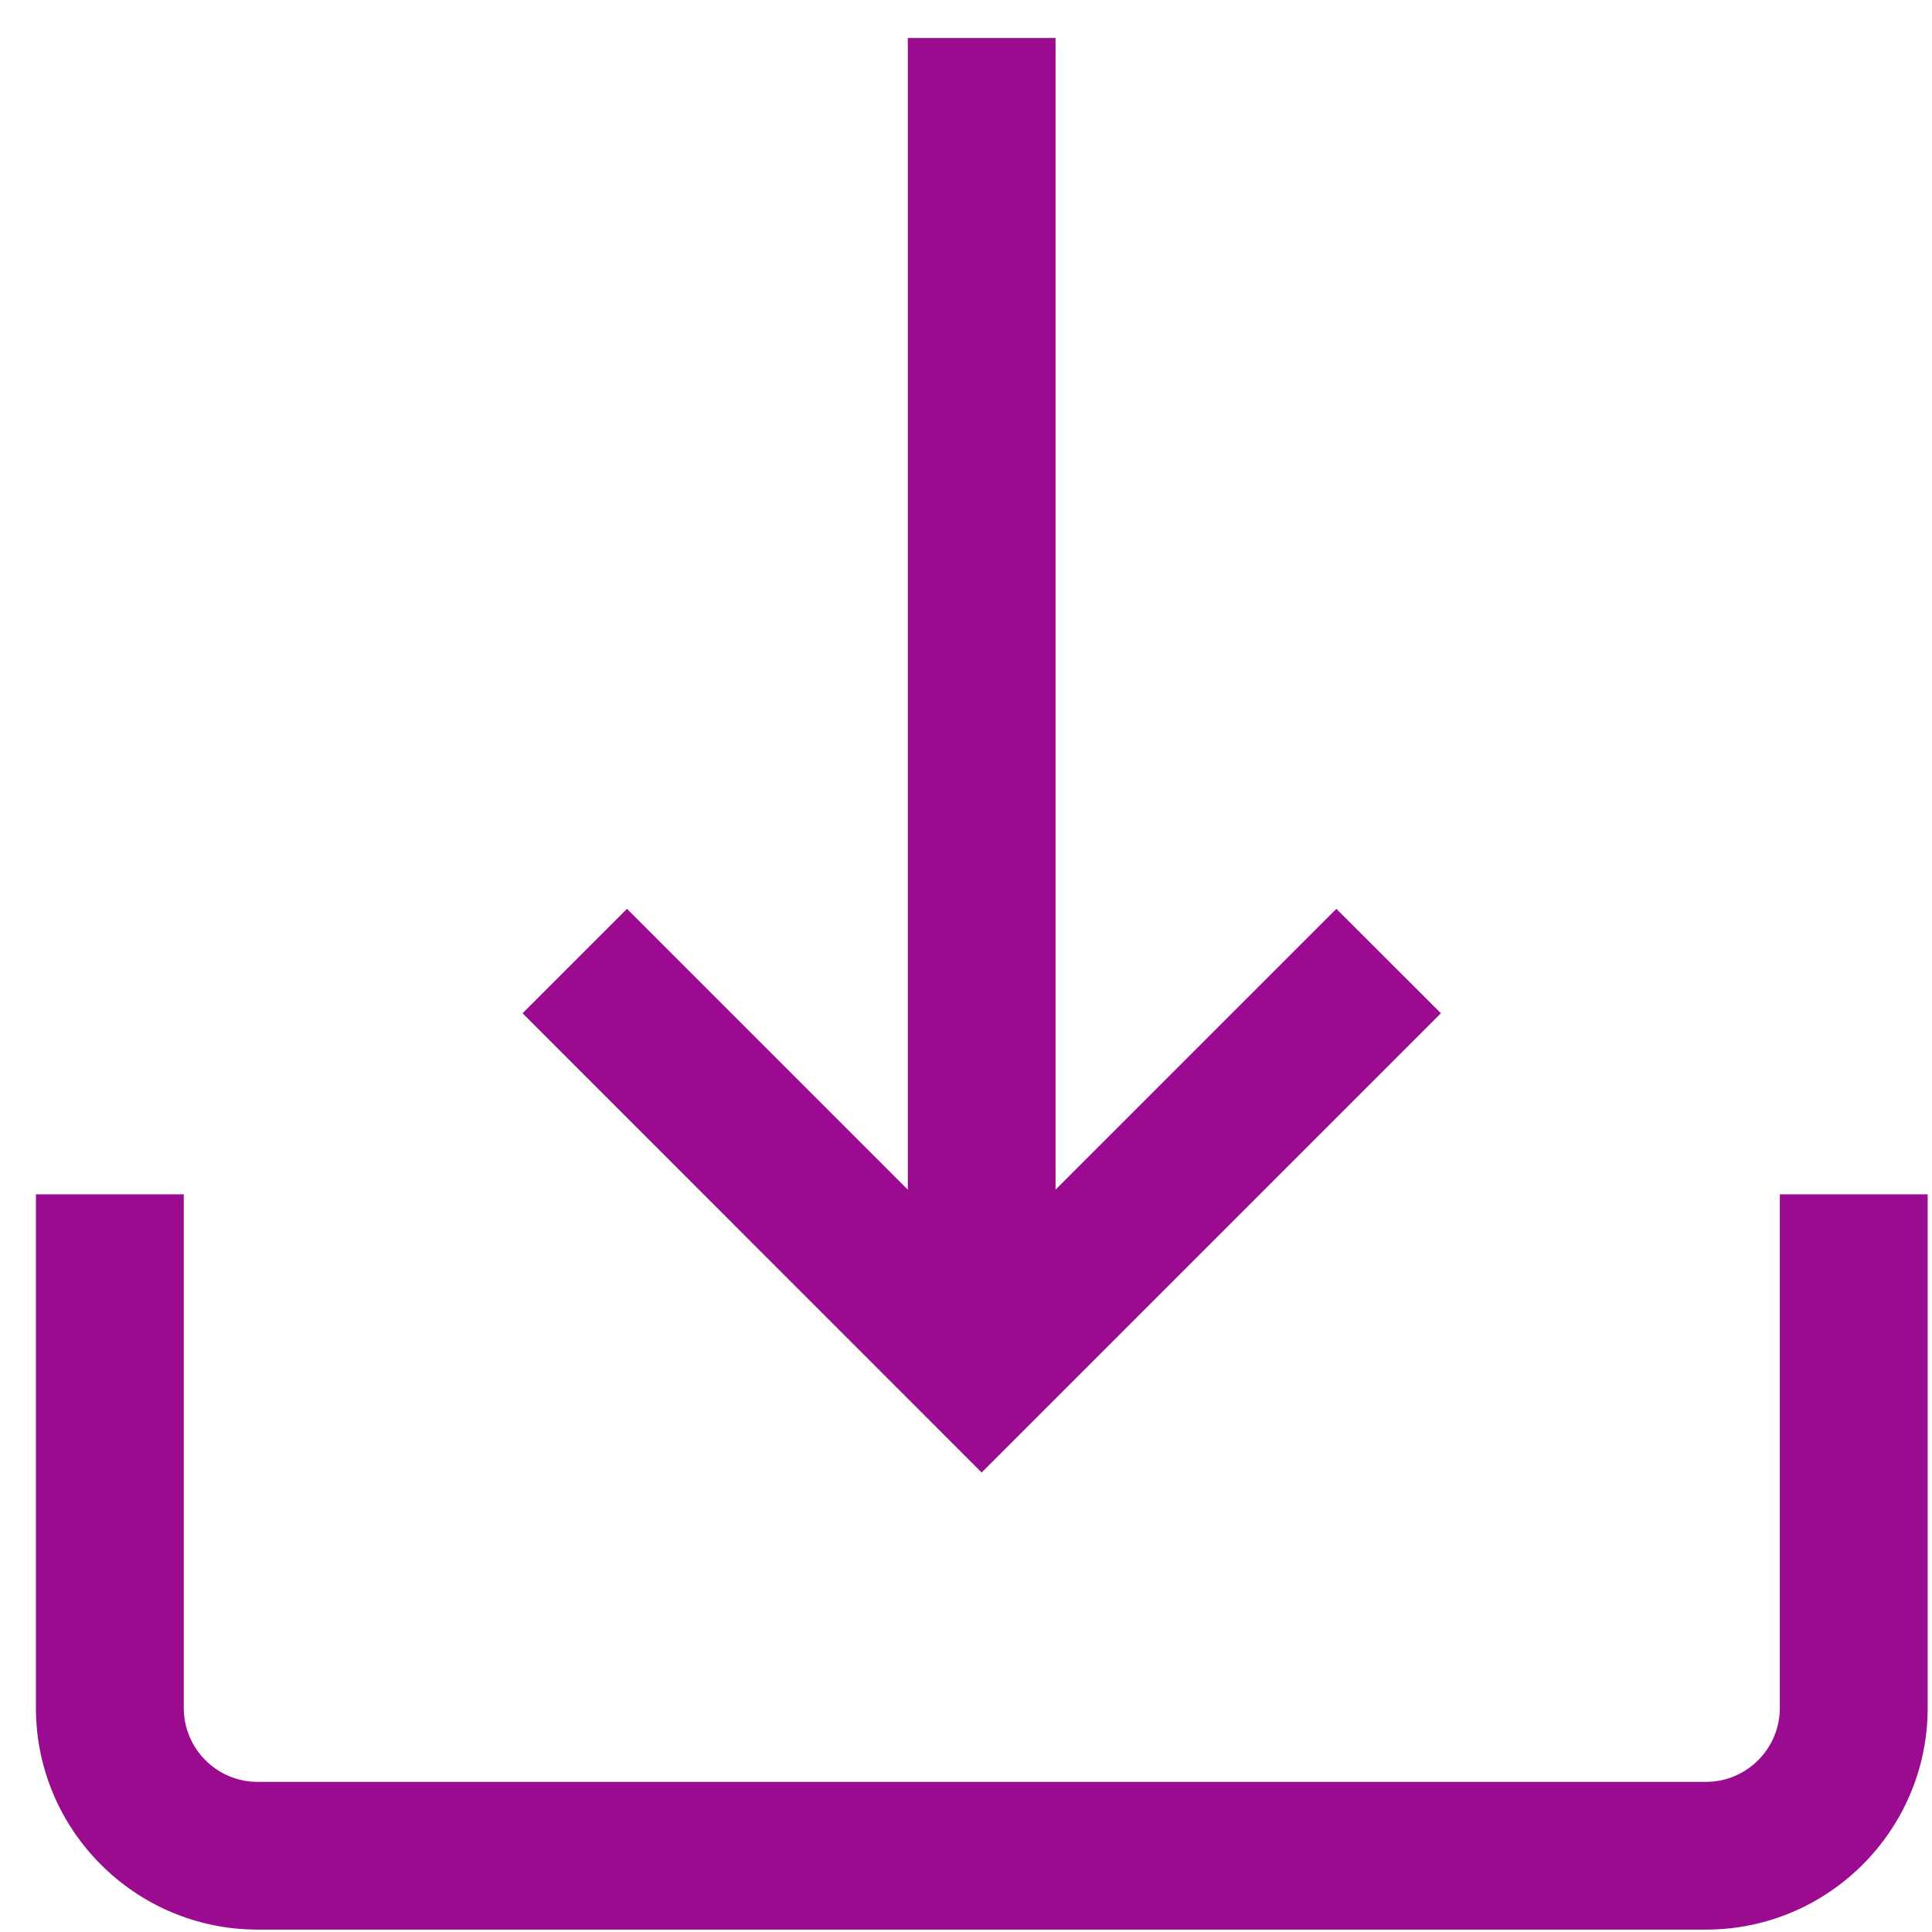 <svg width="17" height="17" viewBox="0 0 17 17" fill="none" xmlns="http://www.w3.org/2000/svg">
<g id="Group 489">
<path id="Vector" d="M15.661 10.509V15.028C15.661 15.387 15.37 15.679 15.011 15.679H2.267C1.908 15.679 1.617 15.387 1.617 15.028V10.509H0.316V15.028C0.316 16.104 1.191 16.979 2.267 16.979H15.011C16.087 16.979 16.962 16.104 16.962 15.028V10.509H15.661Z" fill="#9B0B8F"/>
<path id="Vector_2" d="M11.759 7.997L9.288 10.468V0.334H7.988V10.468L5.517 7.997L4.598 8.916L8.638 12.957L12.679 8.916L11.759 7.997Z" fill="#9B0B8F"/>
</g>
</svg>
